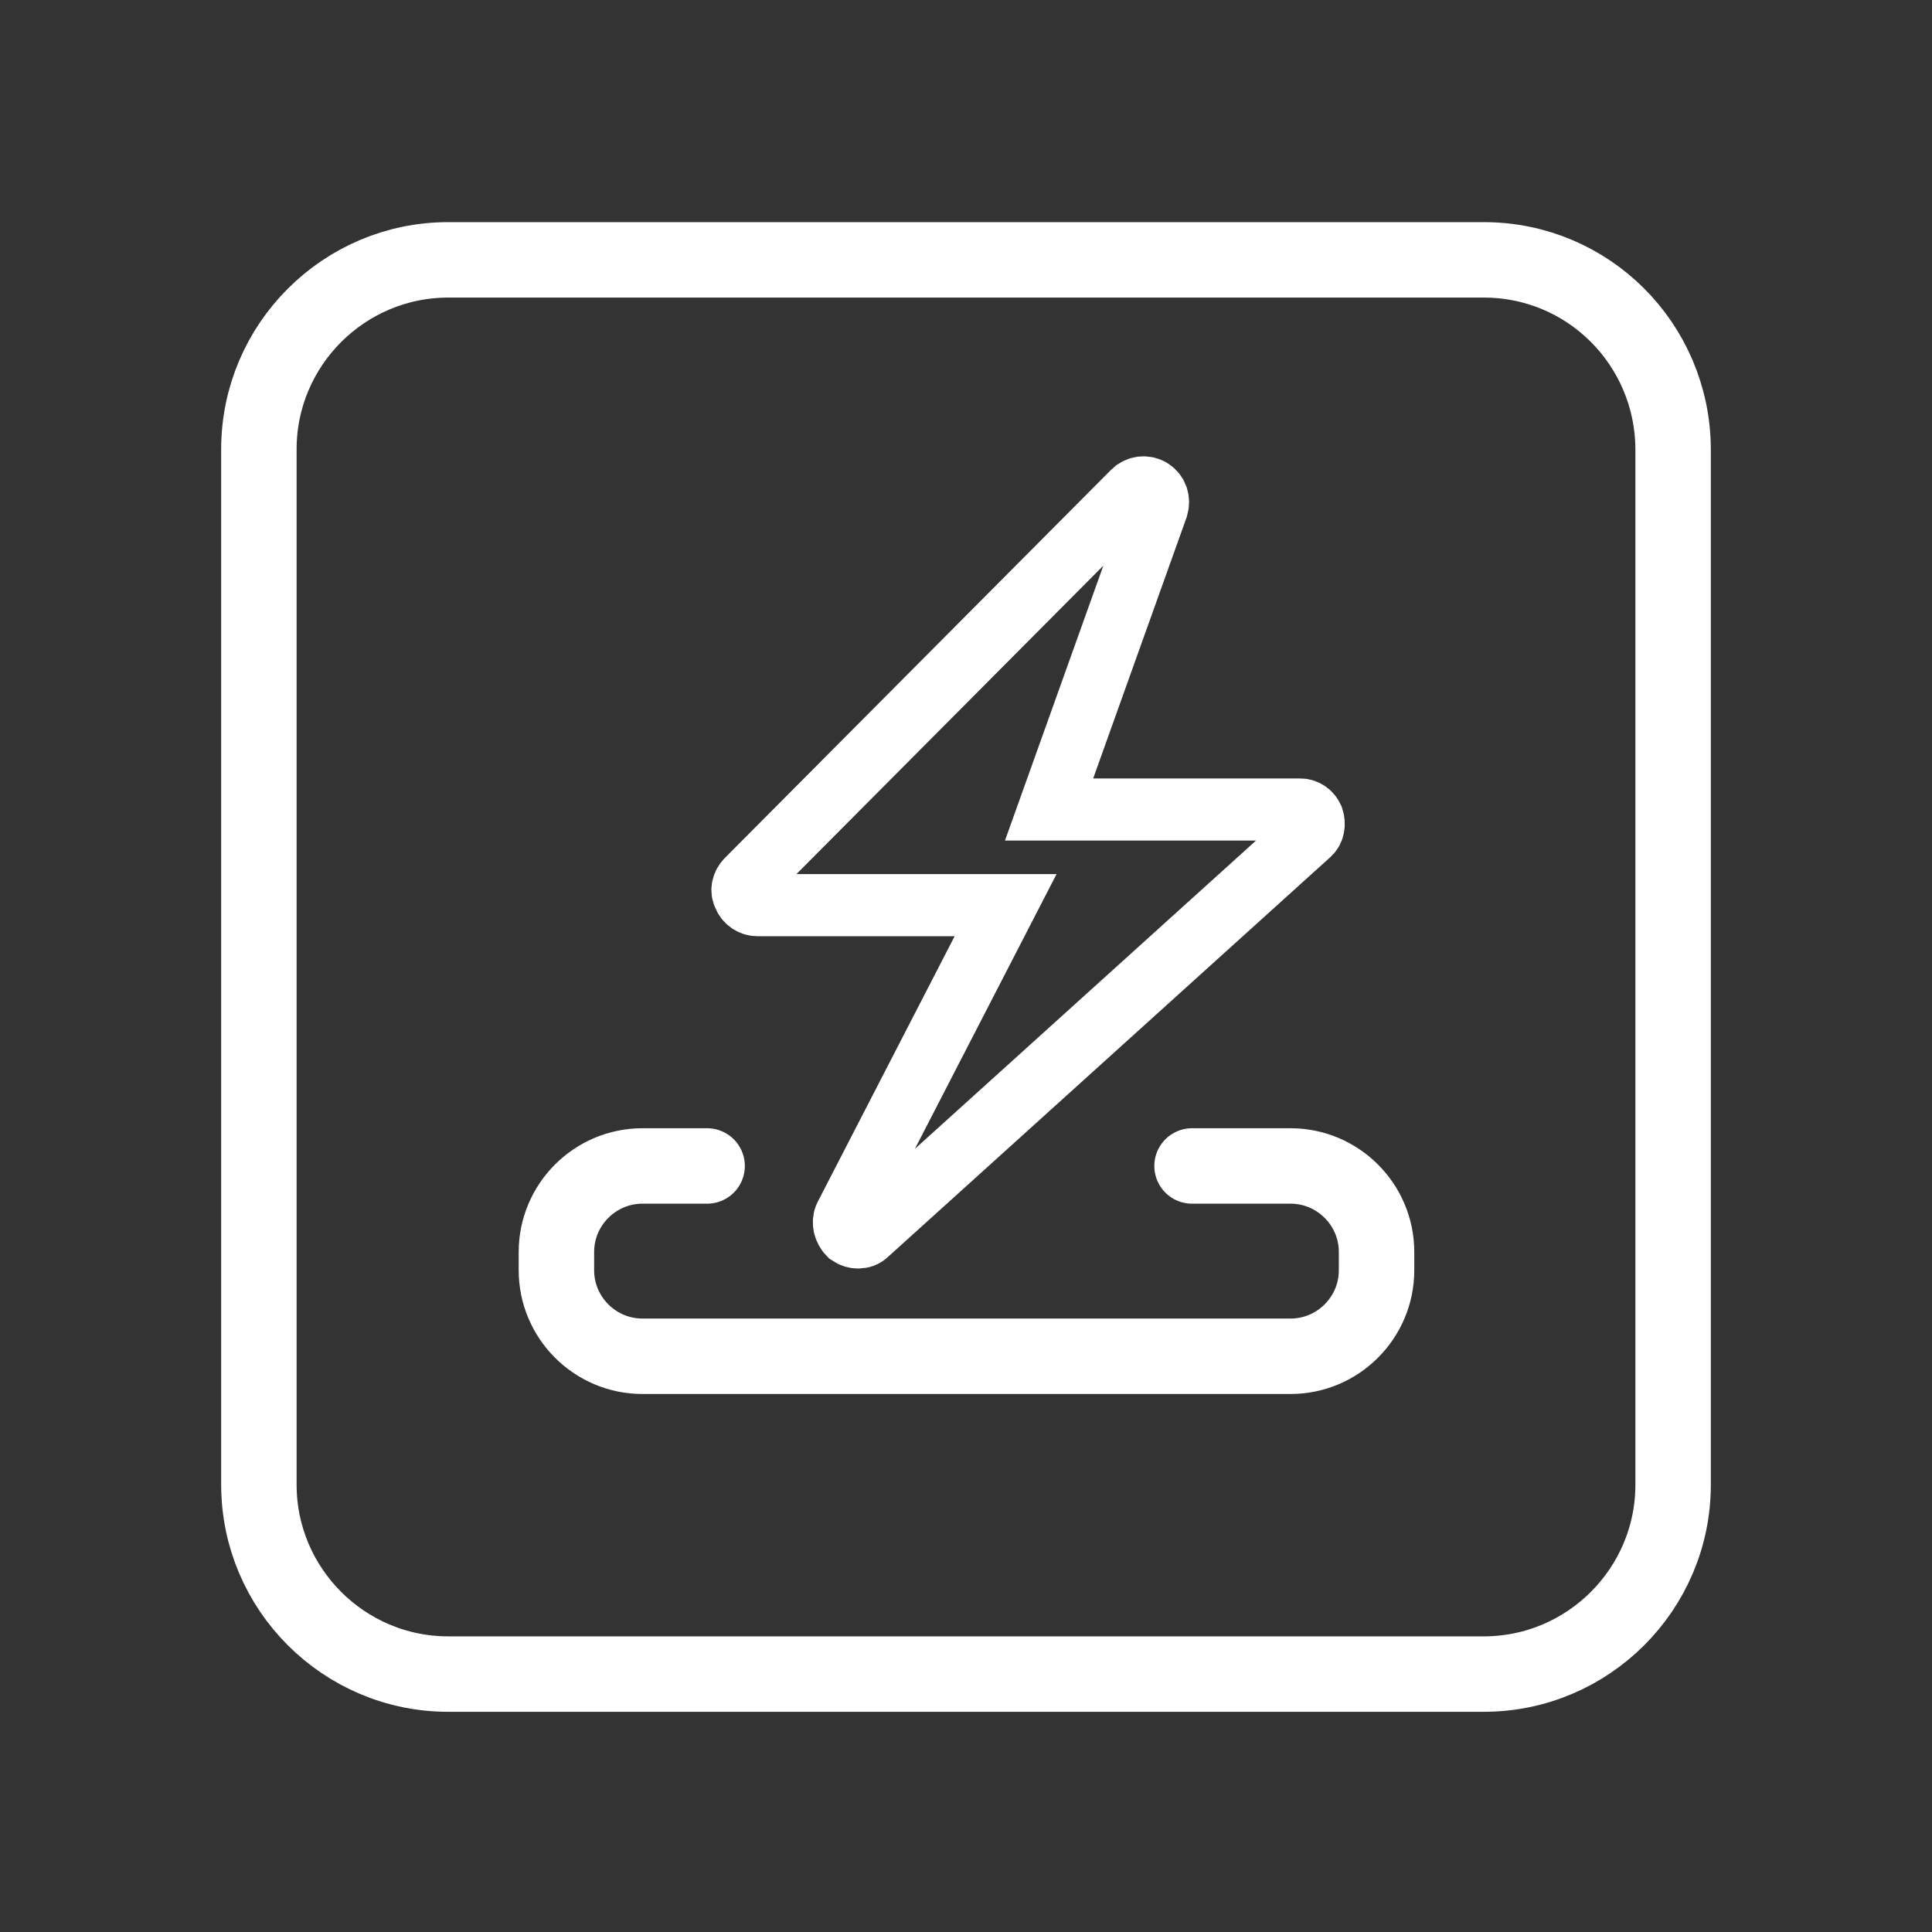 <?xml version="1.0" encoding="utf-8"?>
<!-- Generator: Adobe Illustrator 26.0.0, SVG Export Plug-In . SVG Version: 6.00 Build 0)  -->
<svg version="1.1" id="图层_1" xmlns="http://www.w3.org/2000/svg" xmlns:xlink="http://www.w3.org/1999/xlink" x="0px" y="0px"
	 viewBox="0 0 200 200" style="enable-background:new 0 0 200 200;" xml:space="preserve">
<rect x="0" y="0" width="200" height="200" fill="#333333" stroke="none"/>
<style type="text/css">
	.st0{fill:none;stroke:#fff;stroke-width:7.81;stroke-miterlimit:10;}
	.st1{fill:none;stroke:#fff;stroke-width:6.431;stroke-linecap:round;stroke-miterlimit:10;}
	.st2{fill:none;stroke:#fff;stroke-width:7.81;stroke-linecap:round;stroke-miterlimit:10;}
</style>
<g>
	<path class="st0" d="M153.6,26.9H46.4c-10.8,0-19.6,8.8-19.6,19.6v107.2c0,10.8,8.8,19.6,19.6,19.6h107.2
		c10.8,0,19.6-8.8,19.6-19.6V46.4C173.1,35.6,164.4,26.9,153.6,26.9L153.6,26.9z"/>
	<path class="st1" d="M100,153.6"/>
	<path class="st1" d="M78.4,93.7h25.7l-16.6,32.2c-0.3,0.6-0.1,1.4,0.4,1.9c0.3,0.2,0.6,0.3,0.9,0.3c0.4,0,0.7-0.1,1-0.4l45.7-41.3
		c0.5-0.4,0.6-1.1,0.4-1.7c-0.2-0.5-0.7-0.9-1.3-0.9h-26l11.2-31.3c0.2-0.7,0-1.4-0.6-1.8c-0.6-0.4-1.4-0.3-1.9,0.2l-40,40.2
		c-0.4,0.4-0.6,1.1-0.3,1.6C77.2,93.3,77.8,93.7,78.4,93.7L78.4,93.7z"/>
	<path class="st1" d="M97.7,62.6"/>
	<path class="st1" d="M100,120.7"/>
	<path class="st2" d="M123.4,120.7h10.2c4.9,0,8.9,4,8.9,8.9v1.9c0,4.9-4,8.9-8.9,8.9H66.5c-4.9,0-8.9-4-8.9-8.9v-1.9
		c0-4.9,4-8.9,8.9-8.9h6.7"/>
</g>
</svg>
